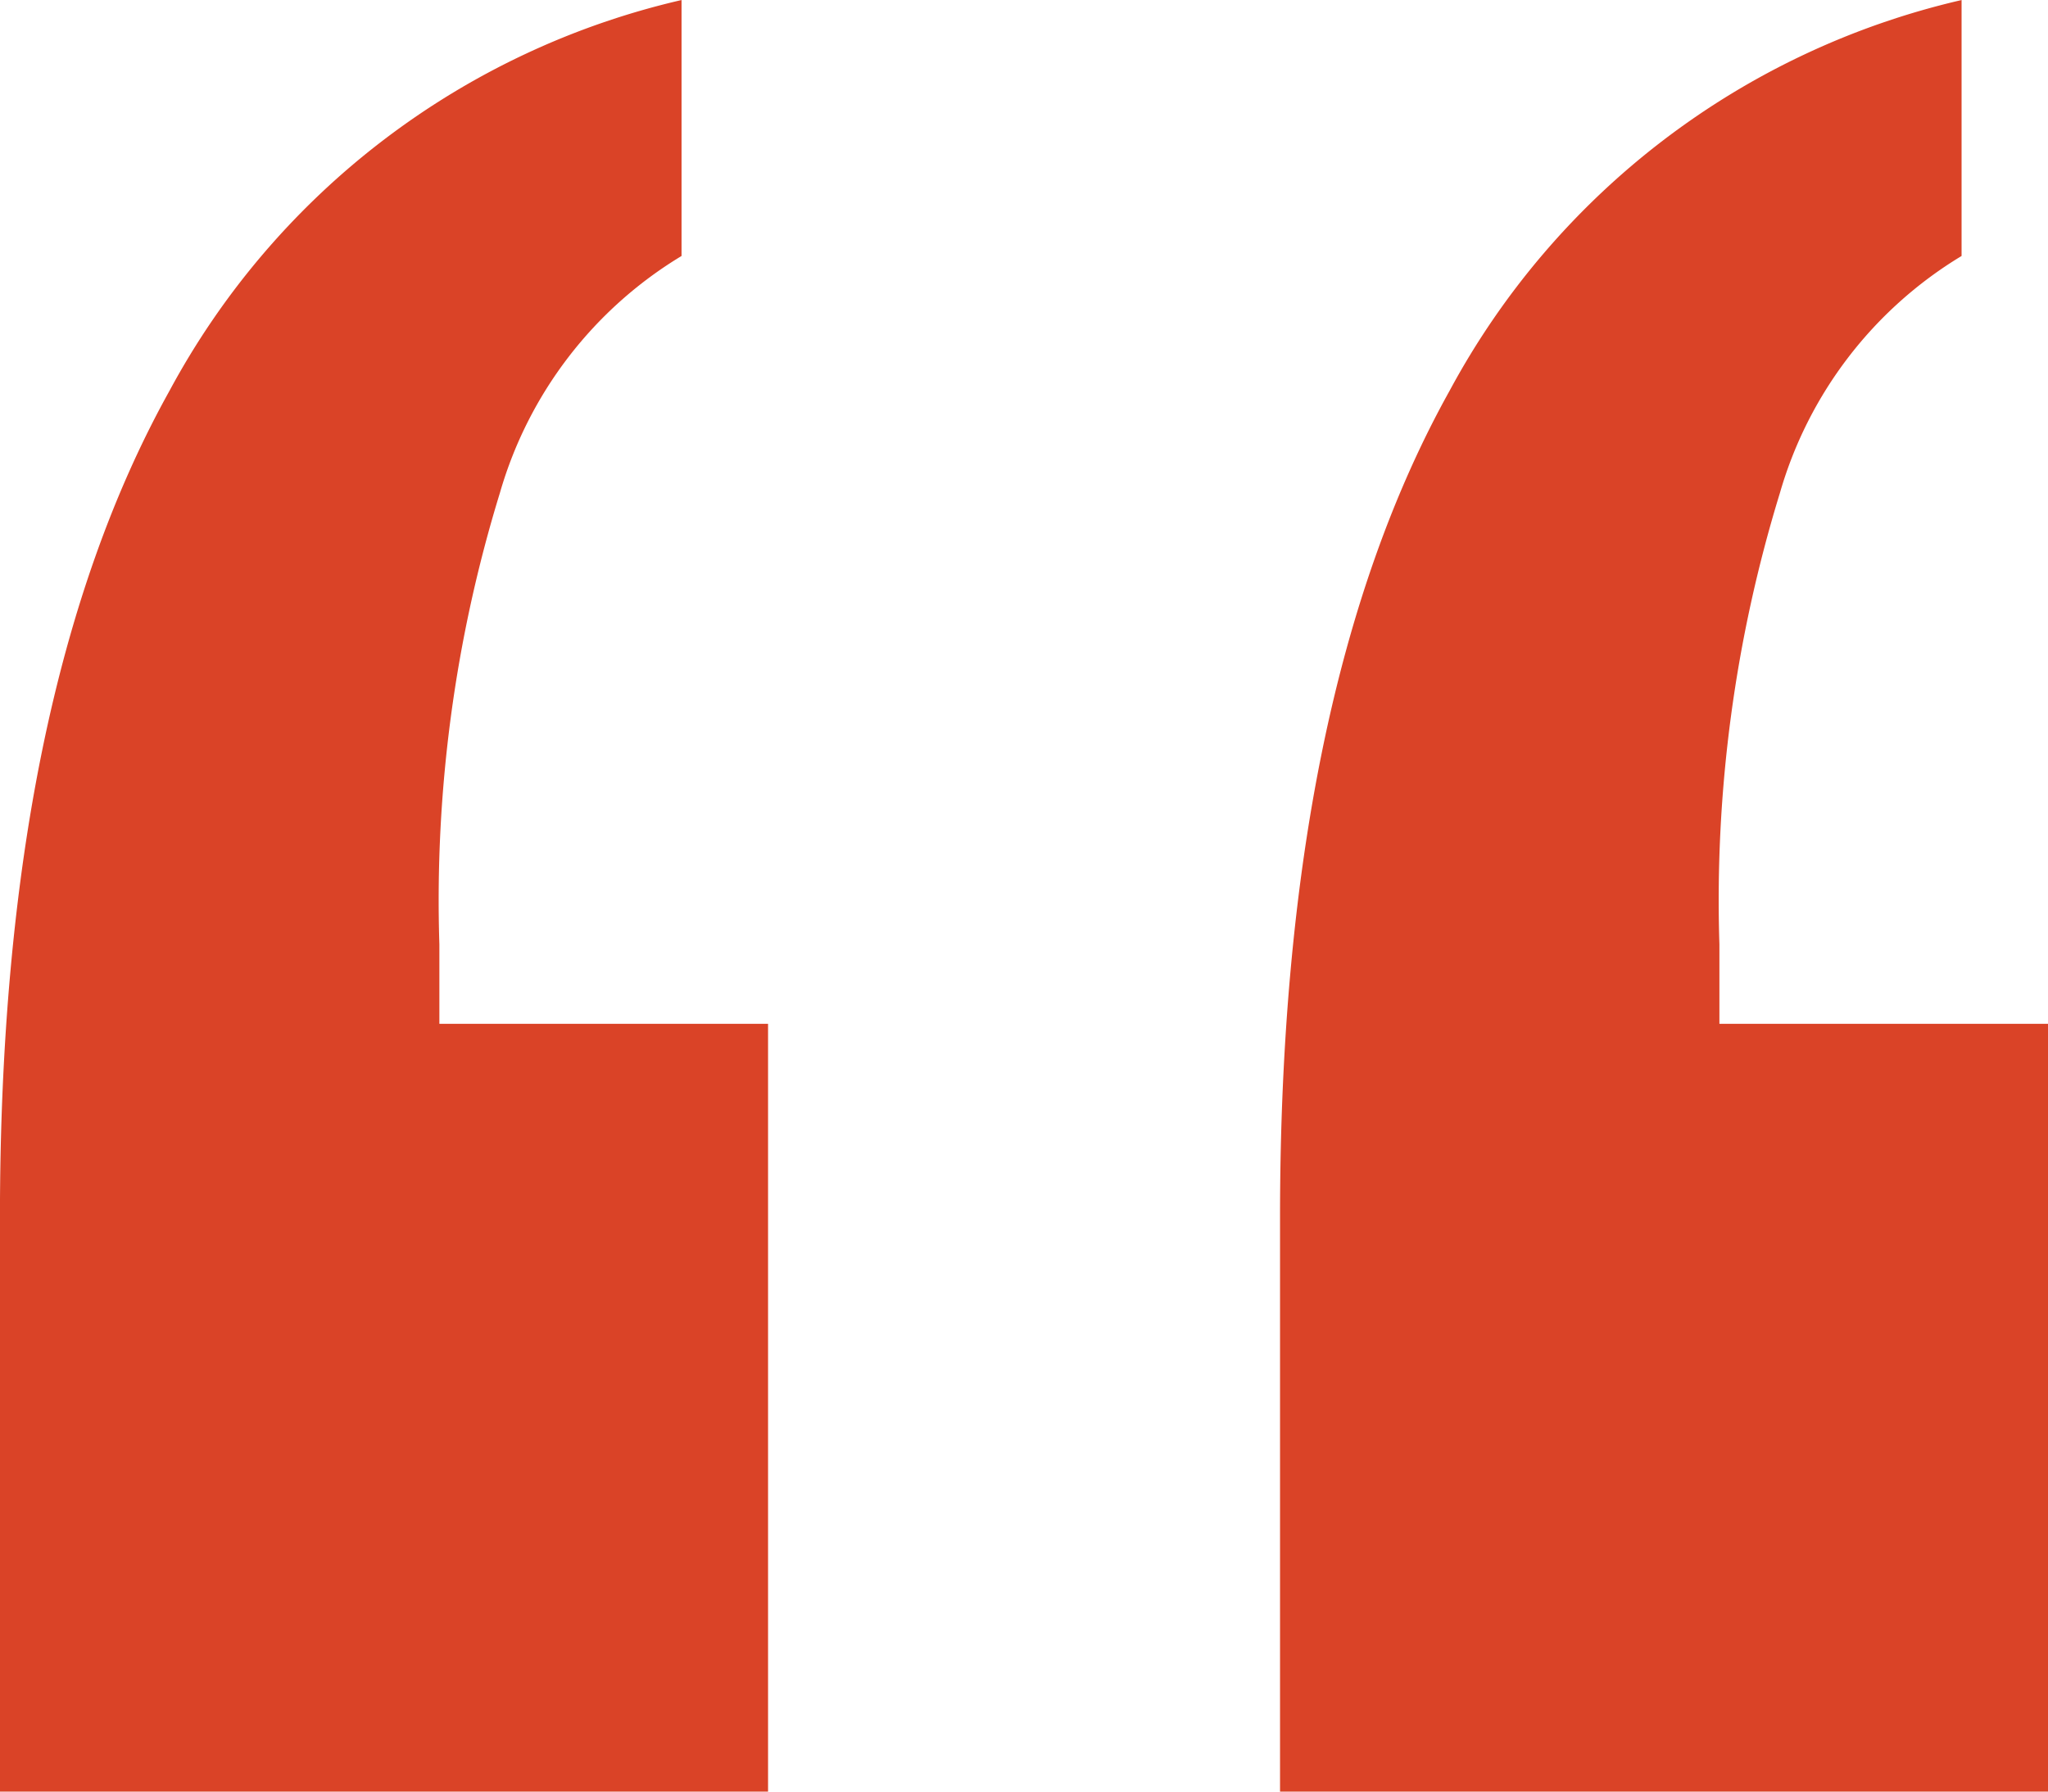 <svg xmlns="http://www.w3.org/2000/svg" width="46.826" height="40.974" viewBox="0 0 46.826 40.974"><path d="M53.631-124.9v5.853a9.349,9.349,0,0,0-4.153,5.418,31.68,31.68,0,0,0-1.384,10.323v1.819h7.515v17.56H38.048V-97.058q0-11.944,3.876-18.905A17.848,17.848,0,0,1,53.631-124.9Zm-29.267,0v5.853a9.349,9.349,0,0,0-4.153,5.418,31.68,31.68,0,0,0-1.384,10.323v1.819h7.515v17.56H8.78V-97.058q0-11.944,3.876-18.905A17.848,17.848,0,0,1,24.363-124.9Z" transform="translate(-8.781 124.901)" fill="#da4327"/></svg>